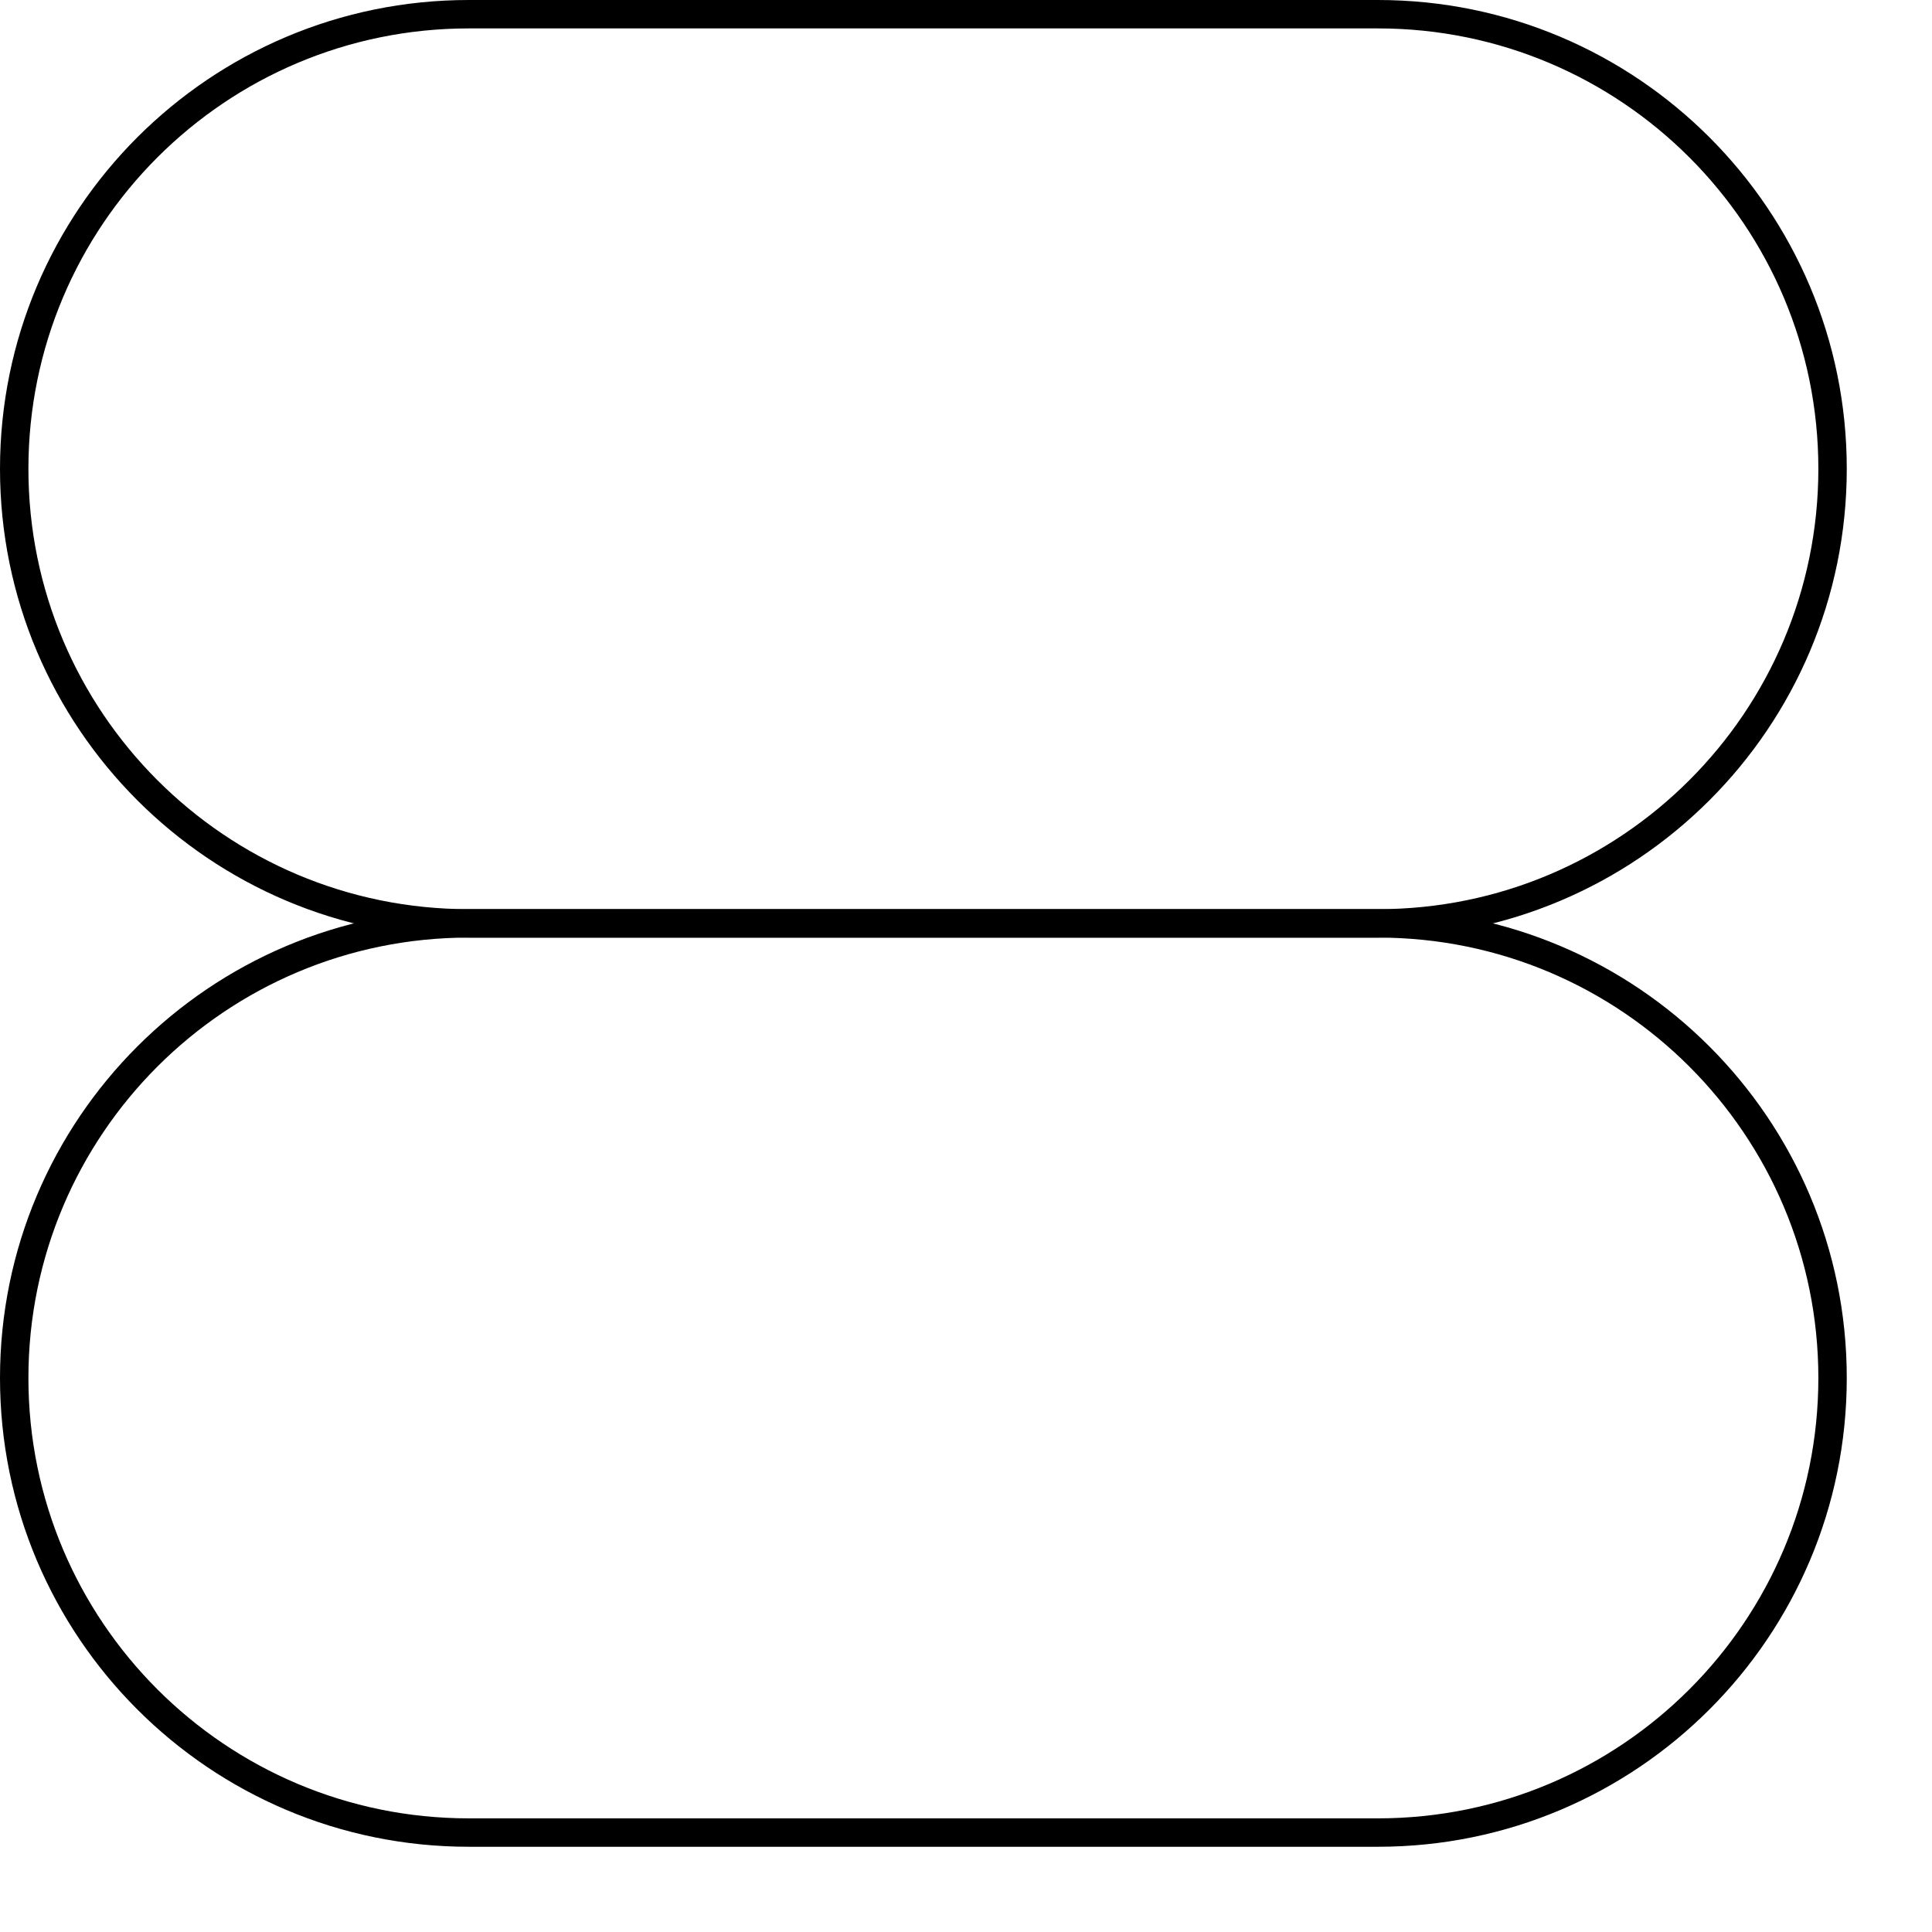 <?xml version="1.0" encoding="utf-8"?>
<svg xmlns="http://www.w3.org/2000/svg" fill="none" height="100%" overflow="visible" preserveAspectRatio="none" style="display: block;" viewBox="0 0 17 17" width="100%">
<g id="Group 34">
<path d="M16 4.125C16 1.985 14.265 0.25 12.125 0.25H4.125C1.985 0.25 0.25 1.985 0.25 4.125C0.25 6.265 1.985 8 4.125 8H12.125C14.265 8 16 6.265 16 4.125ZM16.25 4.125C16.25 6.403 14.403 8.25 12.125 8.25H4.125C1.847 8.25 0 6.403 0 4.125C0 1.847 1.847 0 4.125 0H12.125C14.403 0 16.25 1.847 16.25 4.125Z" fill="black" id="Rectangle 1437 (Stroke)"/>
<path d="M16 12.125C16 9.985 14.265 8.25 12.125 8.25H4.125C1.985 8.25 0.25 9.985 0.25 12.125C0.25 14.265 1.985 16 4.125 16H12.125C14.265 16 16 14.265 16 12.125ZM16.25 12.125C16.25 14.403 14.403 16.25 12.125 16.25H4.125C1.847 16.25 0 14.403 0 12.125C0 9.847 1.847 8 4.125 8H12.125C14.403 8 16.25 9.847 16.25 12.125Z" fill="black" id="Rectangle 1436 (Stroke)"/>
</g>
</svg>